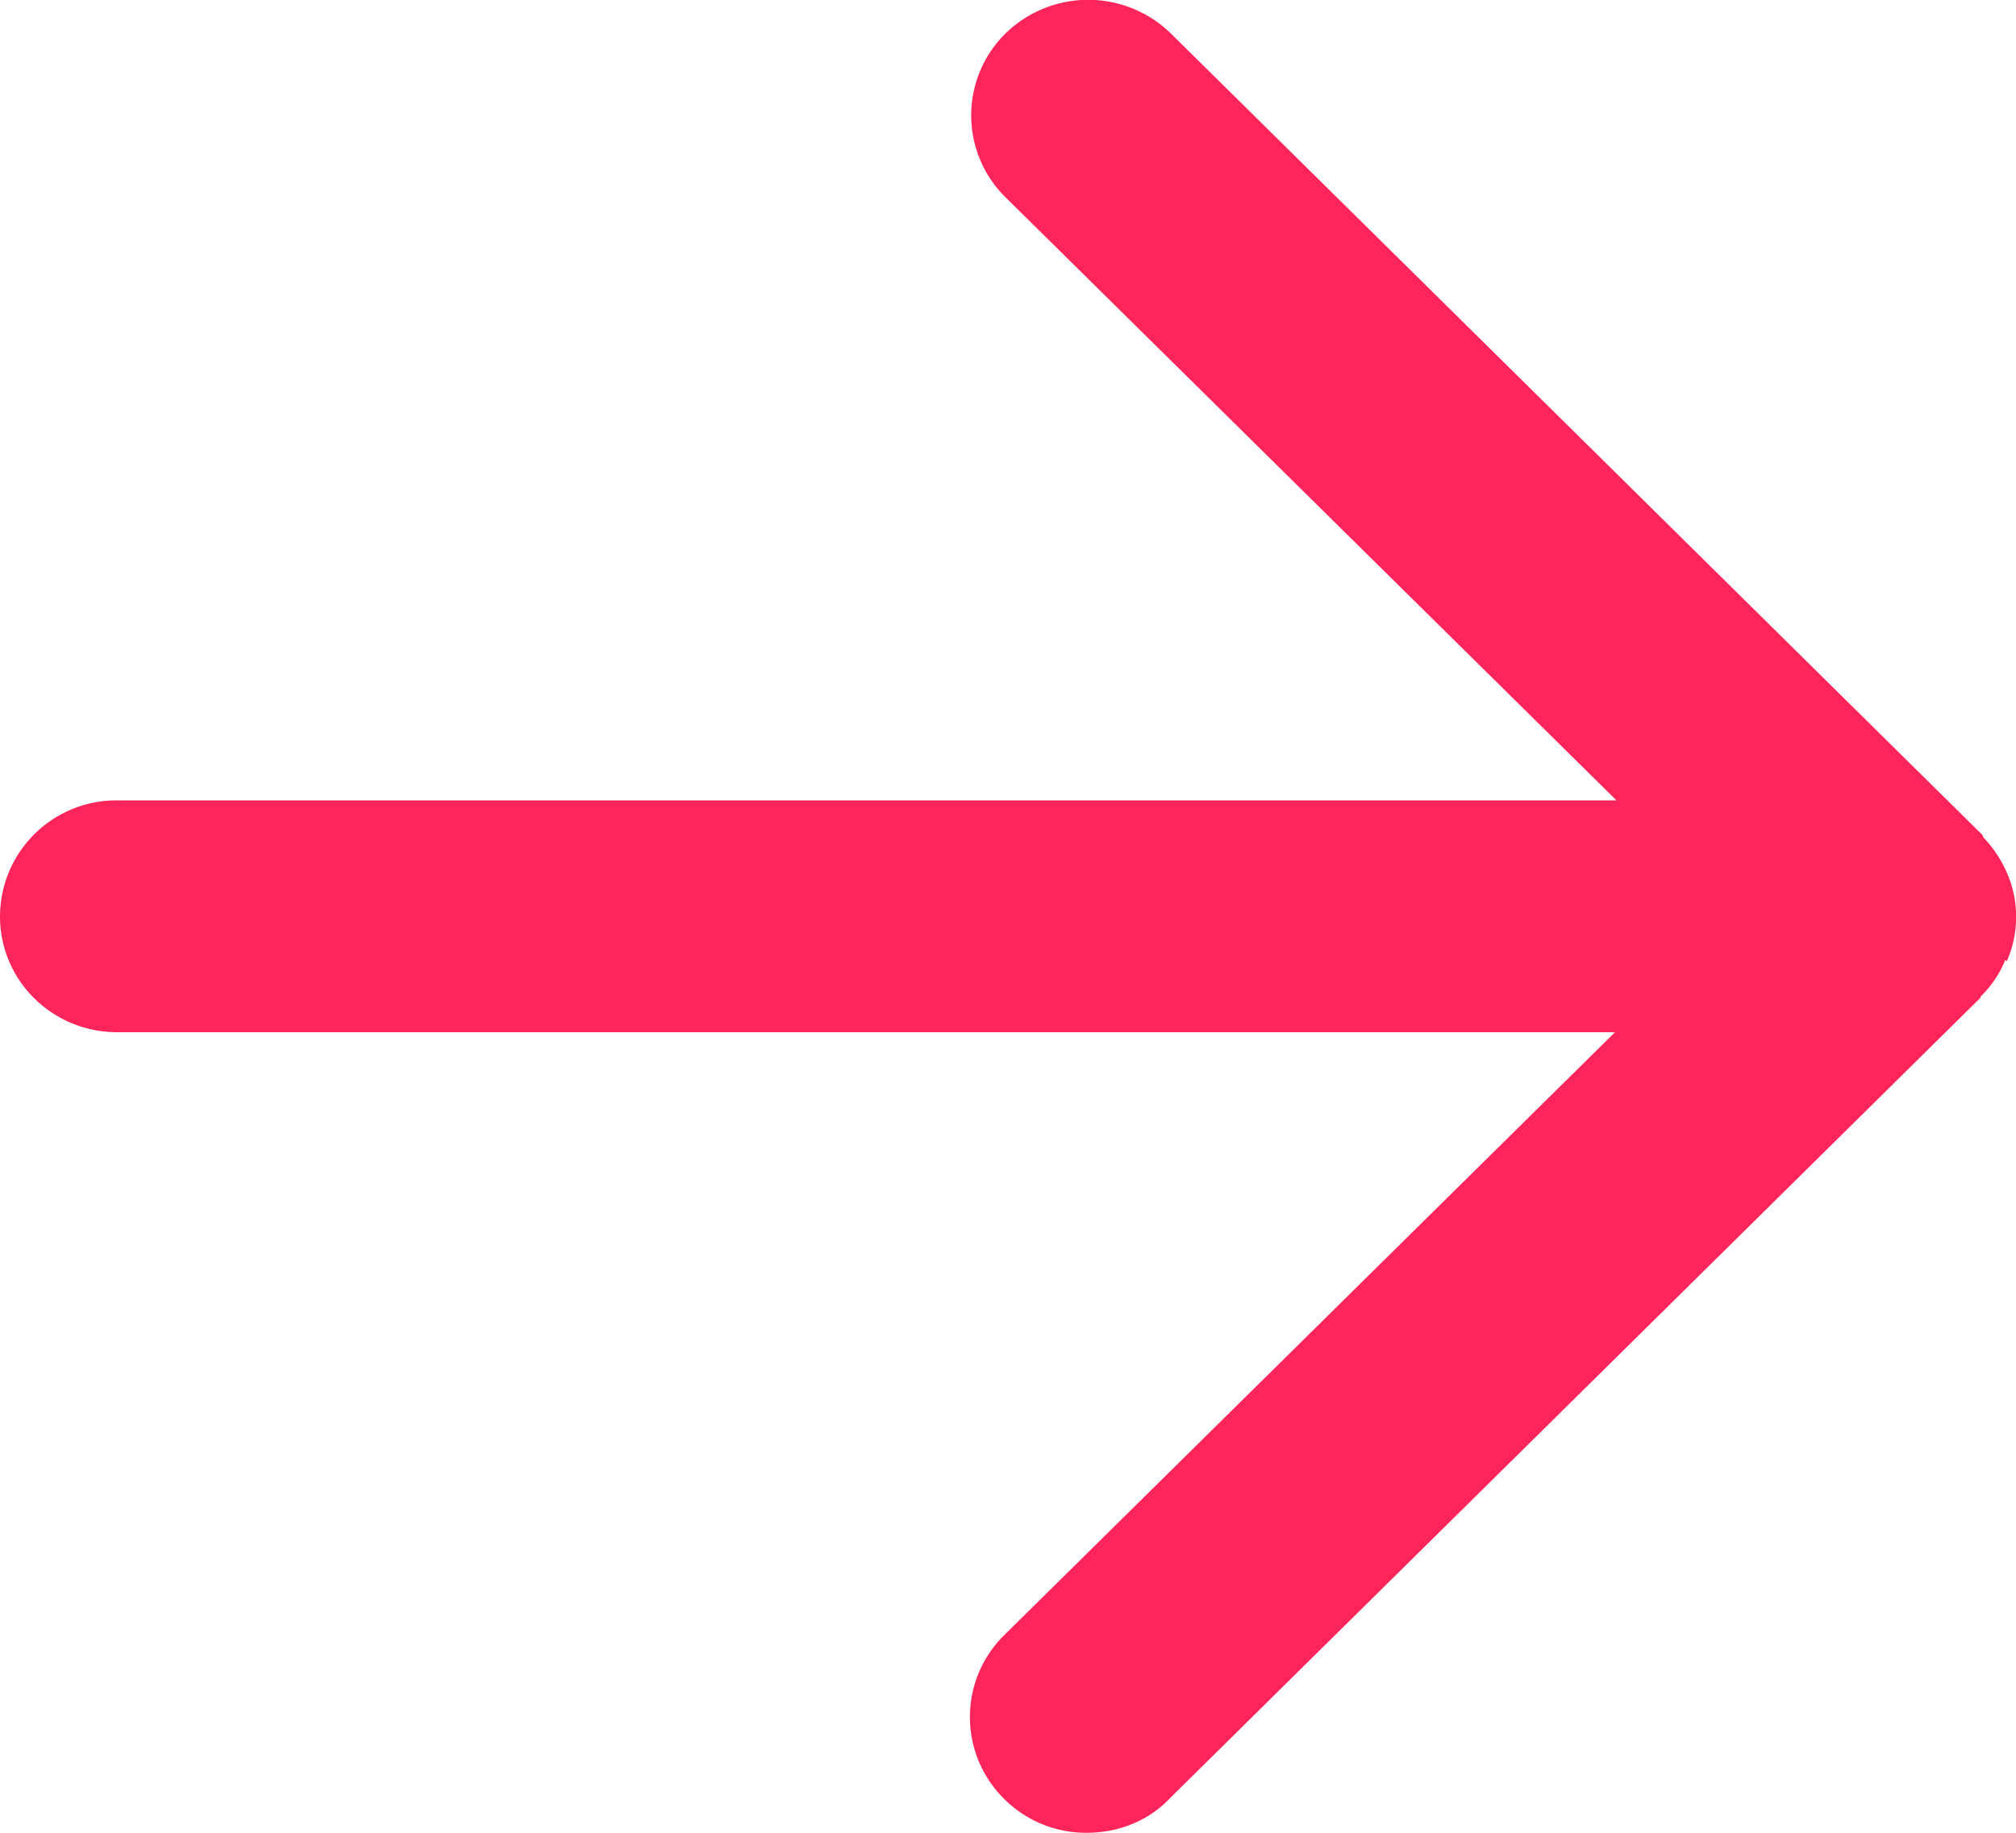 <svg width="11" height="10" fill="none" xmlns="http://www.w3.org/2000/svg"><path d="M10.95 5.244a.6.6 0 000-.483.667.667 0 00-.129-.193s0-.007-.007-.015L6.389.183a.646.646 0 00-.903 0 .627.627 0 000 .893L8.82 4.367H.64A.635.635 0 000 5c0 .35.286.632.64.632h8.172L5.478 8.923a.627.627 0 000 .891.63.63 0 00.452.186c.165 0 .331-.06.451-.186l4.425-4.37s0-.007.008-.014a.582.582 0 00.128-.193l.007.007z" fill="#FF245A"/></svg>